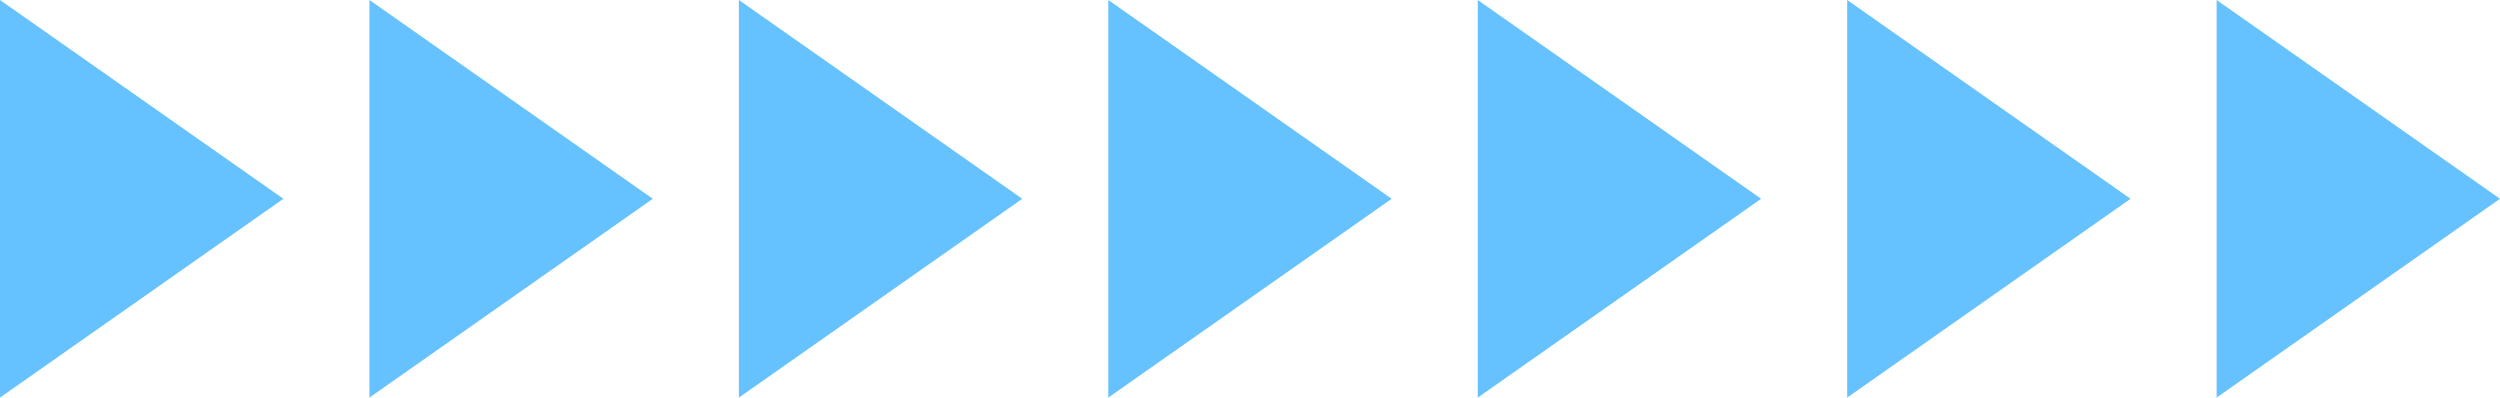   <svg xmlns="http://www.w3.org/2000/svg" viewBox="0 0 465.719 74.065" width="100%" style="vertical-align: middle; max-width: 100%; width: 100%;">
   <g>
    <g>
     <polygon points="412.929 0 465.719 37.032 412.929 74.065 412.929 0" fill="rgb(101,194,255)">
     </polygon>
     <polygon points="344.107 0 396.897 37.032 344.107 74.065 344.107 0" fill="rgb(101,194,255)">
     </polygon>
     <polygon points="275.286 0 328.076 37.032 275.286 74.065 275.286 0" fill="rgb(101,194,255)">
     </polygon>
     <polygon points="206.464 0 259.254 37.032 206.464 74.065 206.464 0" fill="rgb(101,194,255)">
     </polygon>
     <polygon points="137.643 0 190.433 37.032 137.643 74.065 137.643 0" fill="rgb(101,194,255)">
     </polygon>
     <polygon points="68.821 0 121.611 37.032 68.821 74.065 68.821 0" fill="rgb(101,194,255)">
     </polygon>
     <polygon points="0 0 52.79 37.032 0 74.065 0 0" fill="rgb(101,194,255)">
     </polygon>
    </g>
   </g>
  </svg>
